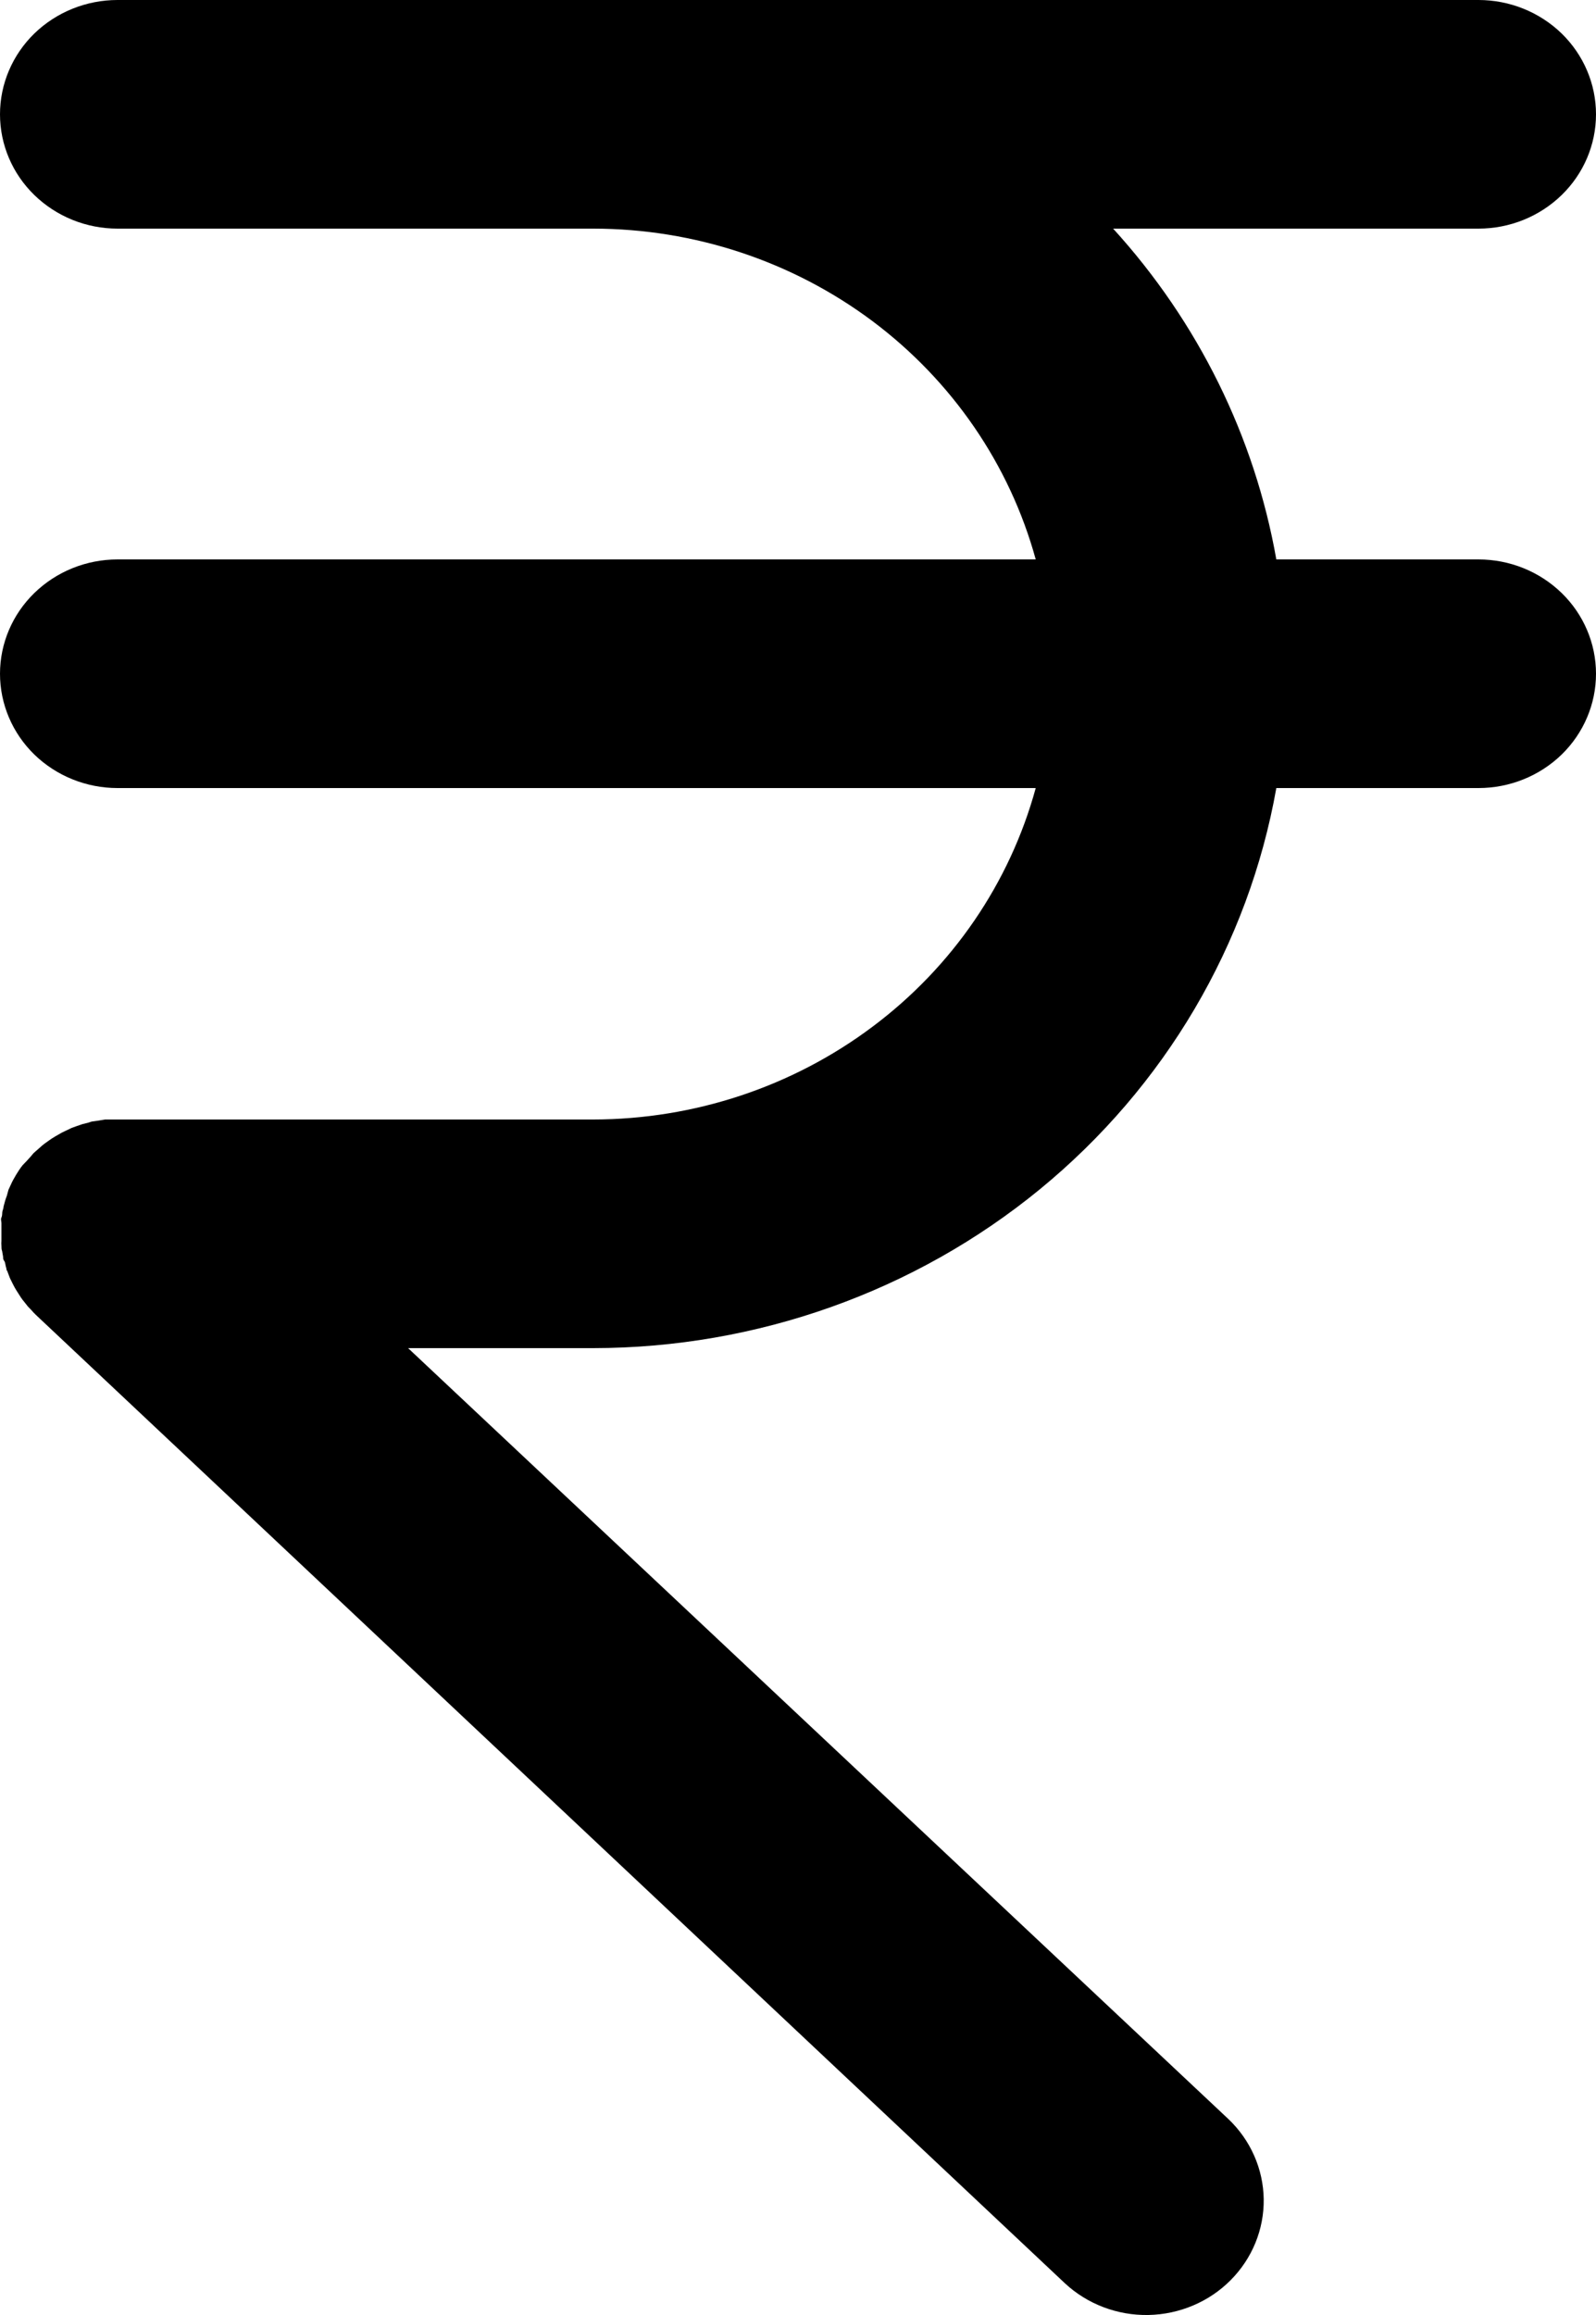 <svg width="20" height="29" viewBox="0 0 20 29" fill="none" xmlns="http://www.w3.org/2000/svg">
<path d="M7.435 14.024H1.461H1.371H1.316L1.233 14.038L1.17 14.047C1.147 14.047 1.125 14.059 1.102 14.065L1.033 14.082L0.96 14.107L0.897 14.13L0.813 14.17L0.77 14.191L0.697 14.233L0.648 14.263C0.628 14.275 0.611 14.29 0.591 14.303C0.571 14.317 0.55 14.332 0.532 14.347L0.487 14.387L0.422 14.444C0.41 14.456 0.401 14.469 0.391 14.481L0.334 14.544L0.283 14.597C0.269 14.616 0.253 14.635 0.24 14.656C0.226 14.677 0.214 14.697 0.202 14.716L0.167 14.777C0.155 14.798 0.145 14.819 0.136 14.84L0.106 14.905L0.086 14.979C0.077 15.001 0.07 15.023 0.063 15.046L0.045 15.113C0.045 15.136 0.033 15.159 0.029 15.181C0.026 15.204 0.029 15.229 0.018 15.252C0.006 15.275 0.018 15.298 0.018 15.321C0.018 15.344 0.018 15.374 0.018 15.401C0.018 15.428 0.018 15.433 0.018 15.451V15.462V15.544C0.016 15.565 0.016 15.585 0.018 15.605C0.018 15.628 0.018 15.651 0.027 15.674L0.039 15.745C0.039 15.762 0.039 15.779 0.053 15.796C0.067 15.813 0.067 15.851 0.077 15.88C0.086 15.909 0.077 15.907 0.09 15.92L0.124 16.01L0.155 16.073C0.167 16.094 0.175 16.115 0.187 16.134C0.198 16.153 0.212 16.176 0.226 16.197L0.261 16.252C0.273 16.27 0.286 16.288 0.3 16.304L0.35 16.367L0.389 16.407C0.408 16.43 0.428 16.451 0.45 16.472L13.345 28.603C13.626 28.864 14.002 29.007 14.391 29C14.78 28.992 15.151 28.836 15.421 28.564C15.692 28.292 15.841 27.927 15.836 27.548C15.83 27.17 15.671 26.809 15.393 26.545L5.114 16.888H7.435C9.483 16.886 11.465 16.181 13.031 14.898C14.597 13.614 15.646 11.834 15.994 9.872H18.527C18.918 9.872 19.292 9.721 19.569 9.453C19.845 9.184 20 8.82 20 8.44C20 8.061 19.845 7.696 19.569 7.428C19.292 7.159 18.918 7.008 18.527 7.008H15.994C15.722 5.469 15.014 4.034 13.949 2.864H18.527C18.918 2.864 19.292 2.713 19.569 2.444C19.845 2.176 20 1.812 20 1.432C20 1.052 19.845 0.688 19.569 0.419C19.292 0.151 18.918 0 18.527 0H1.473C1.082 0 0.708 0.151 0.431 0.419C0.155 0.688 0 1.052 0 1.432C0 1.812 0.155 2.176 0.431 2.444C0.708 2.713 1.082 2.864 1.473 2.864H7.435C8.7 2.865 9.928 3.272 10.931 4.021C11.933 4.771 12.653 5.821 12.979 7.008H1.473C1.082 7.008 0.708 7.159 0.431 7.428C0.155 7.696 0 8.061 0 8.44C0 8.82 0.155 9.184 0.431 9.453C0.708 9.721 1.082 9.872 1.473 9.872H12.979C12.654 11.061 11.935 12.113 10.932 12.863C9.93 13.614 8.701 14.022 7.435 14.024Z" fill="black"/>
</svg>
